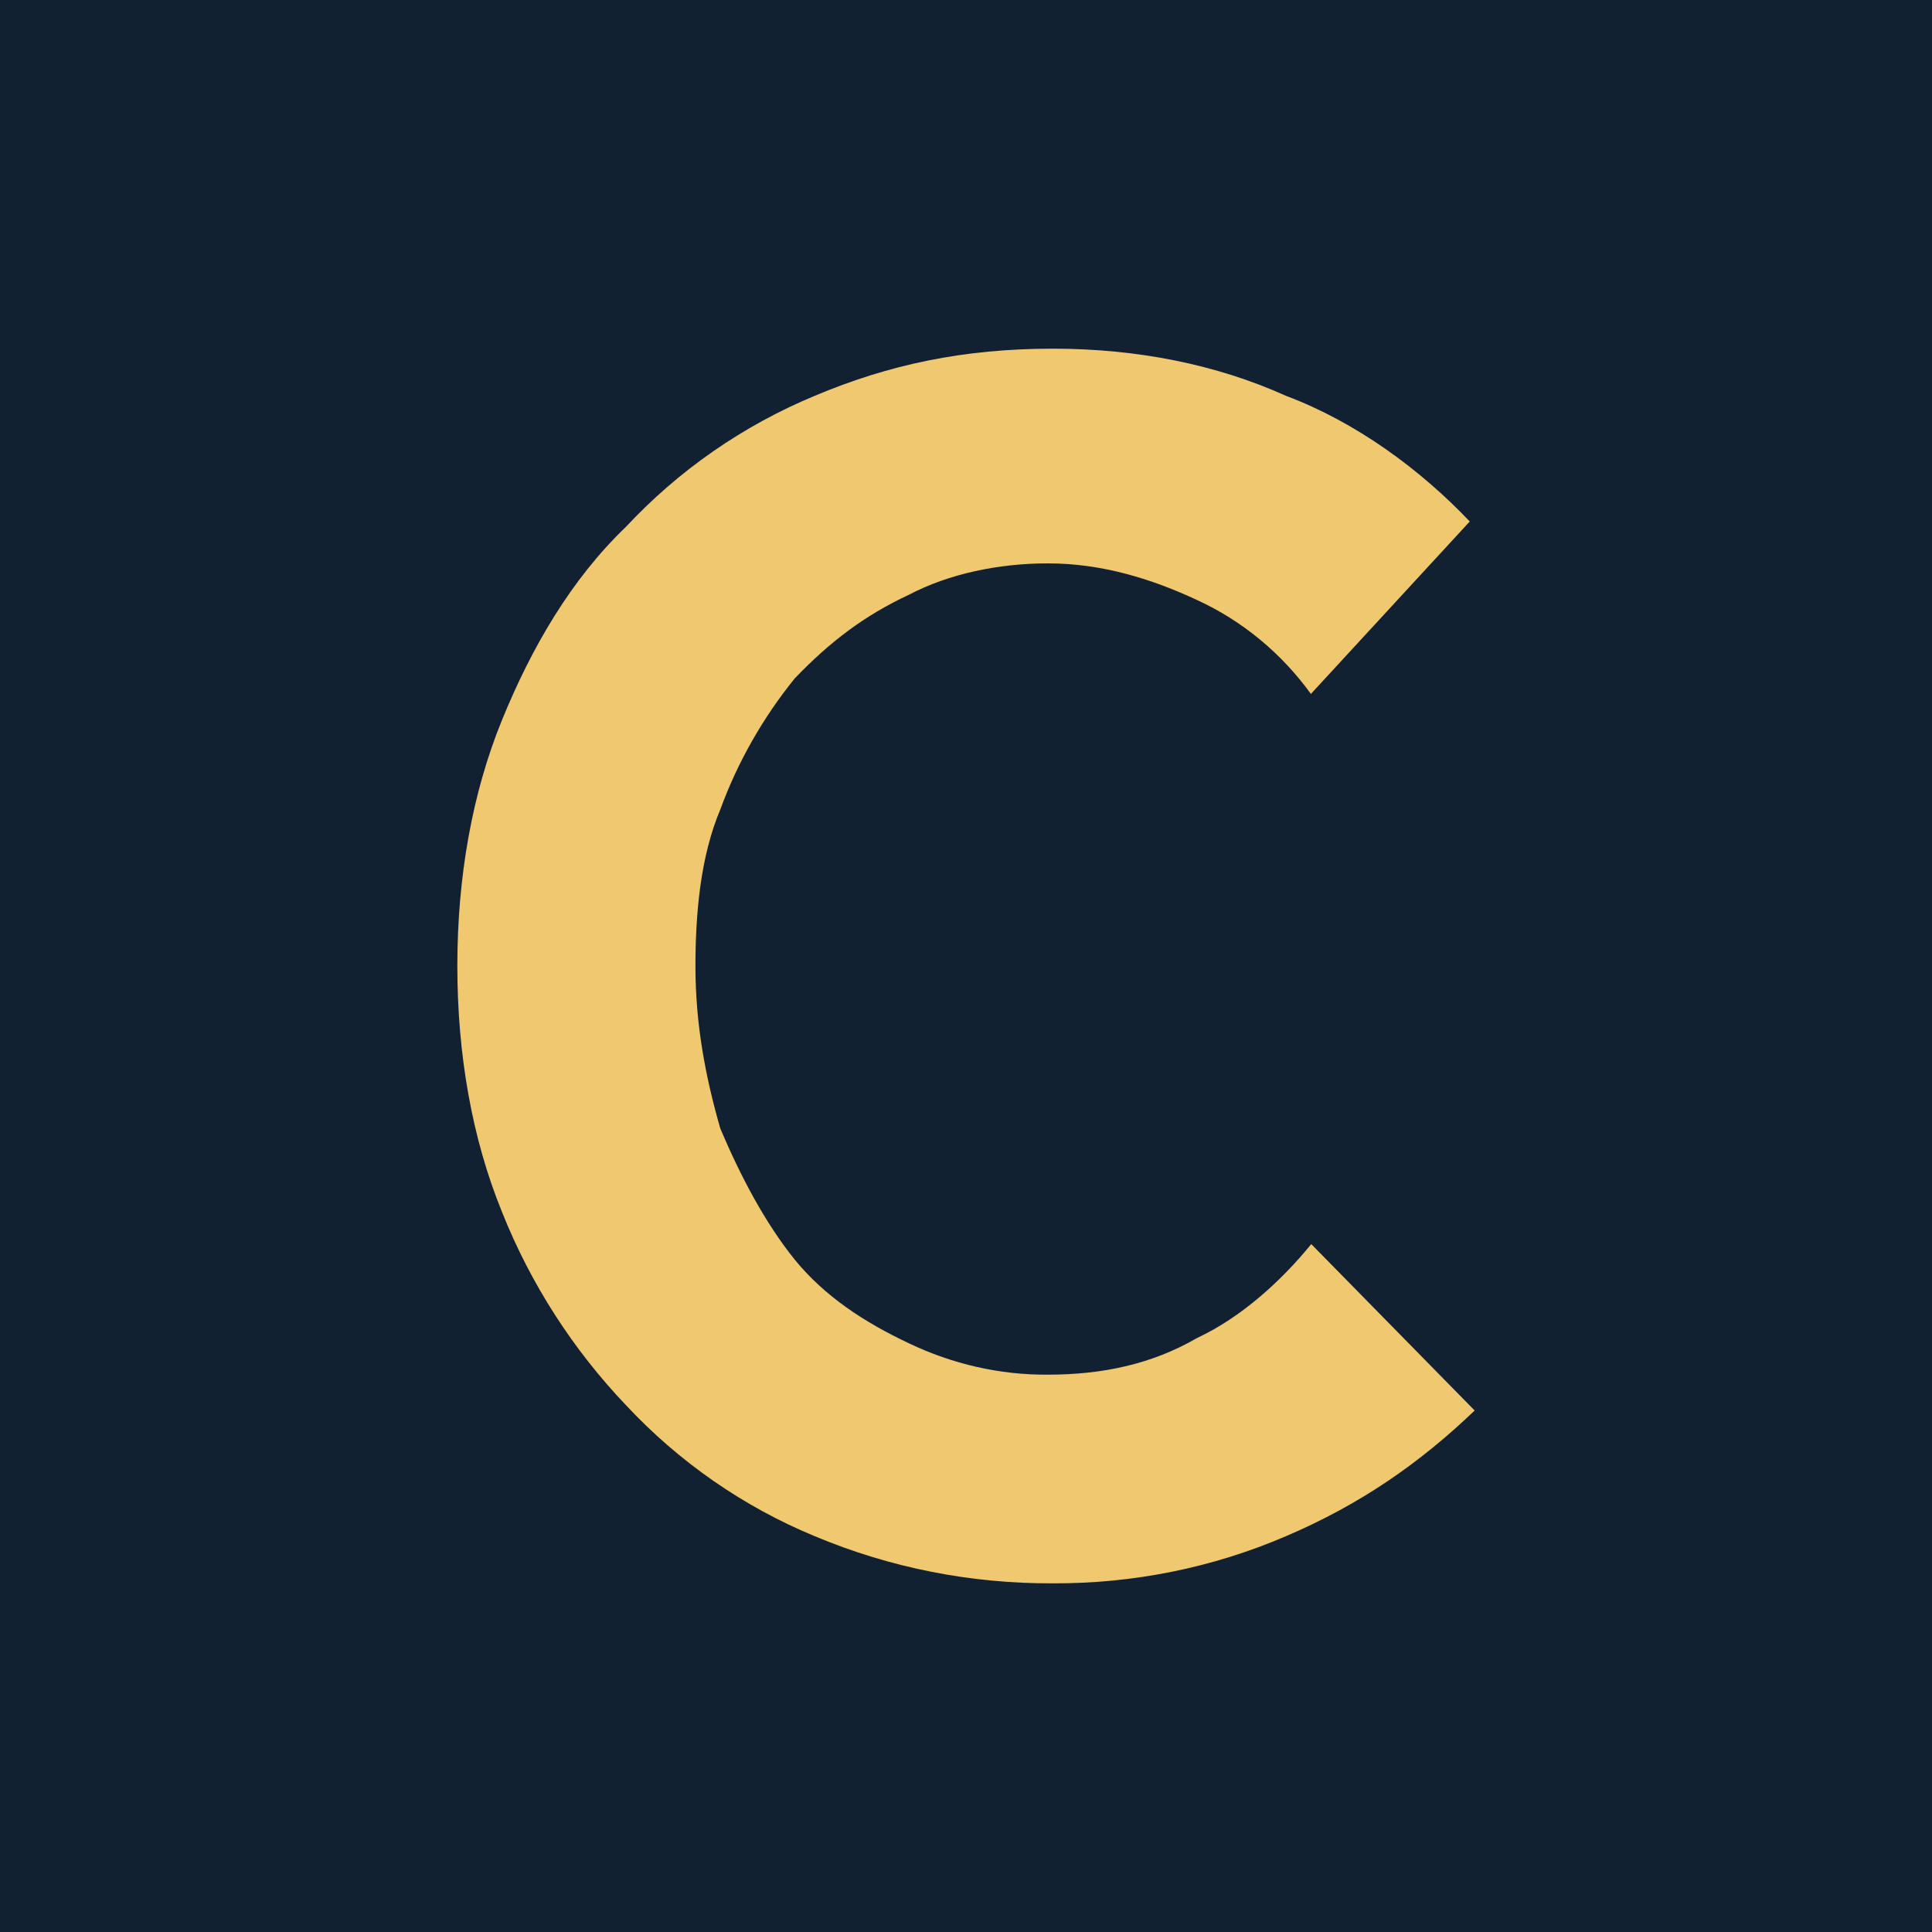<?xml version="1.0" encoding="UTF-8"?> <svg xmlns="http://www.w3.org/2000/svg" xmlns:xlink="http://www.w3.org/1999/xlink" version="1.1" id="Group_2050" x="0px" y="0px" width="512px" height="512px" viewBox="0 0 512 512" xml:space="preserve"> <rect id="Rectangle_787" fill="#122132" width="512" height="512"></rect> <path id="Path_5047" fill="#EFC86F" d="M390.8,373.8c-14.5,13.9-30.3,24.9-50,33.3c-19.5,8.4-40.6,12.6-61.8,12.5 c-21.7,0.1-43.1-4.1-63.1-12.5c-18.9-7.8-36-19.7-50-34.7c-14.1-14.8-25.3-32.2-32.9-51.3c-7.9-19.4-11.8-41.6-11.8-65.1 s3.9-45.7,11.8-65.1c7.9-19.4,18.4-37.4,32.9-51.3c14-15,31-26.8,50-34.7c19.7-8.3,39.5-12.5,63.1-12.5c22.4,0,43.4,4.2,61.8,12.5 c18.4,6.9,35.5,19.4,48.7,33.3l-42.1,45.7c-7.8-10.8-18.2-19.4-30.2-24.9c-11.8-5.5-25-9.7-39.5-9.7c-13.2,0-26.3,2.8-36.8,8.3 c-11.8,5.5-21,12.5-30.3,22.2c-8.4,10.4-15.1,22.1-19.7,34.7c-5.3,12.5-6.6,27.7-6.6,41.6c0,15.2,2.6,29.1,6.6,43 c5.3,12.5,11.8,24.9,19.7,34.7c7.9,9.7,18.4,16.6,30.3,22.2c11.5,5.5,24.1,8.4,36.8,8.3c14.5,0,27.6-2.8,39.5-9.7 c11.8-5.5,22.4-15.2,30.3-24.9L390.8,373.8z"></path> </svg> 